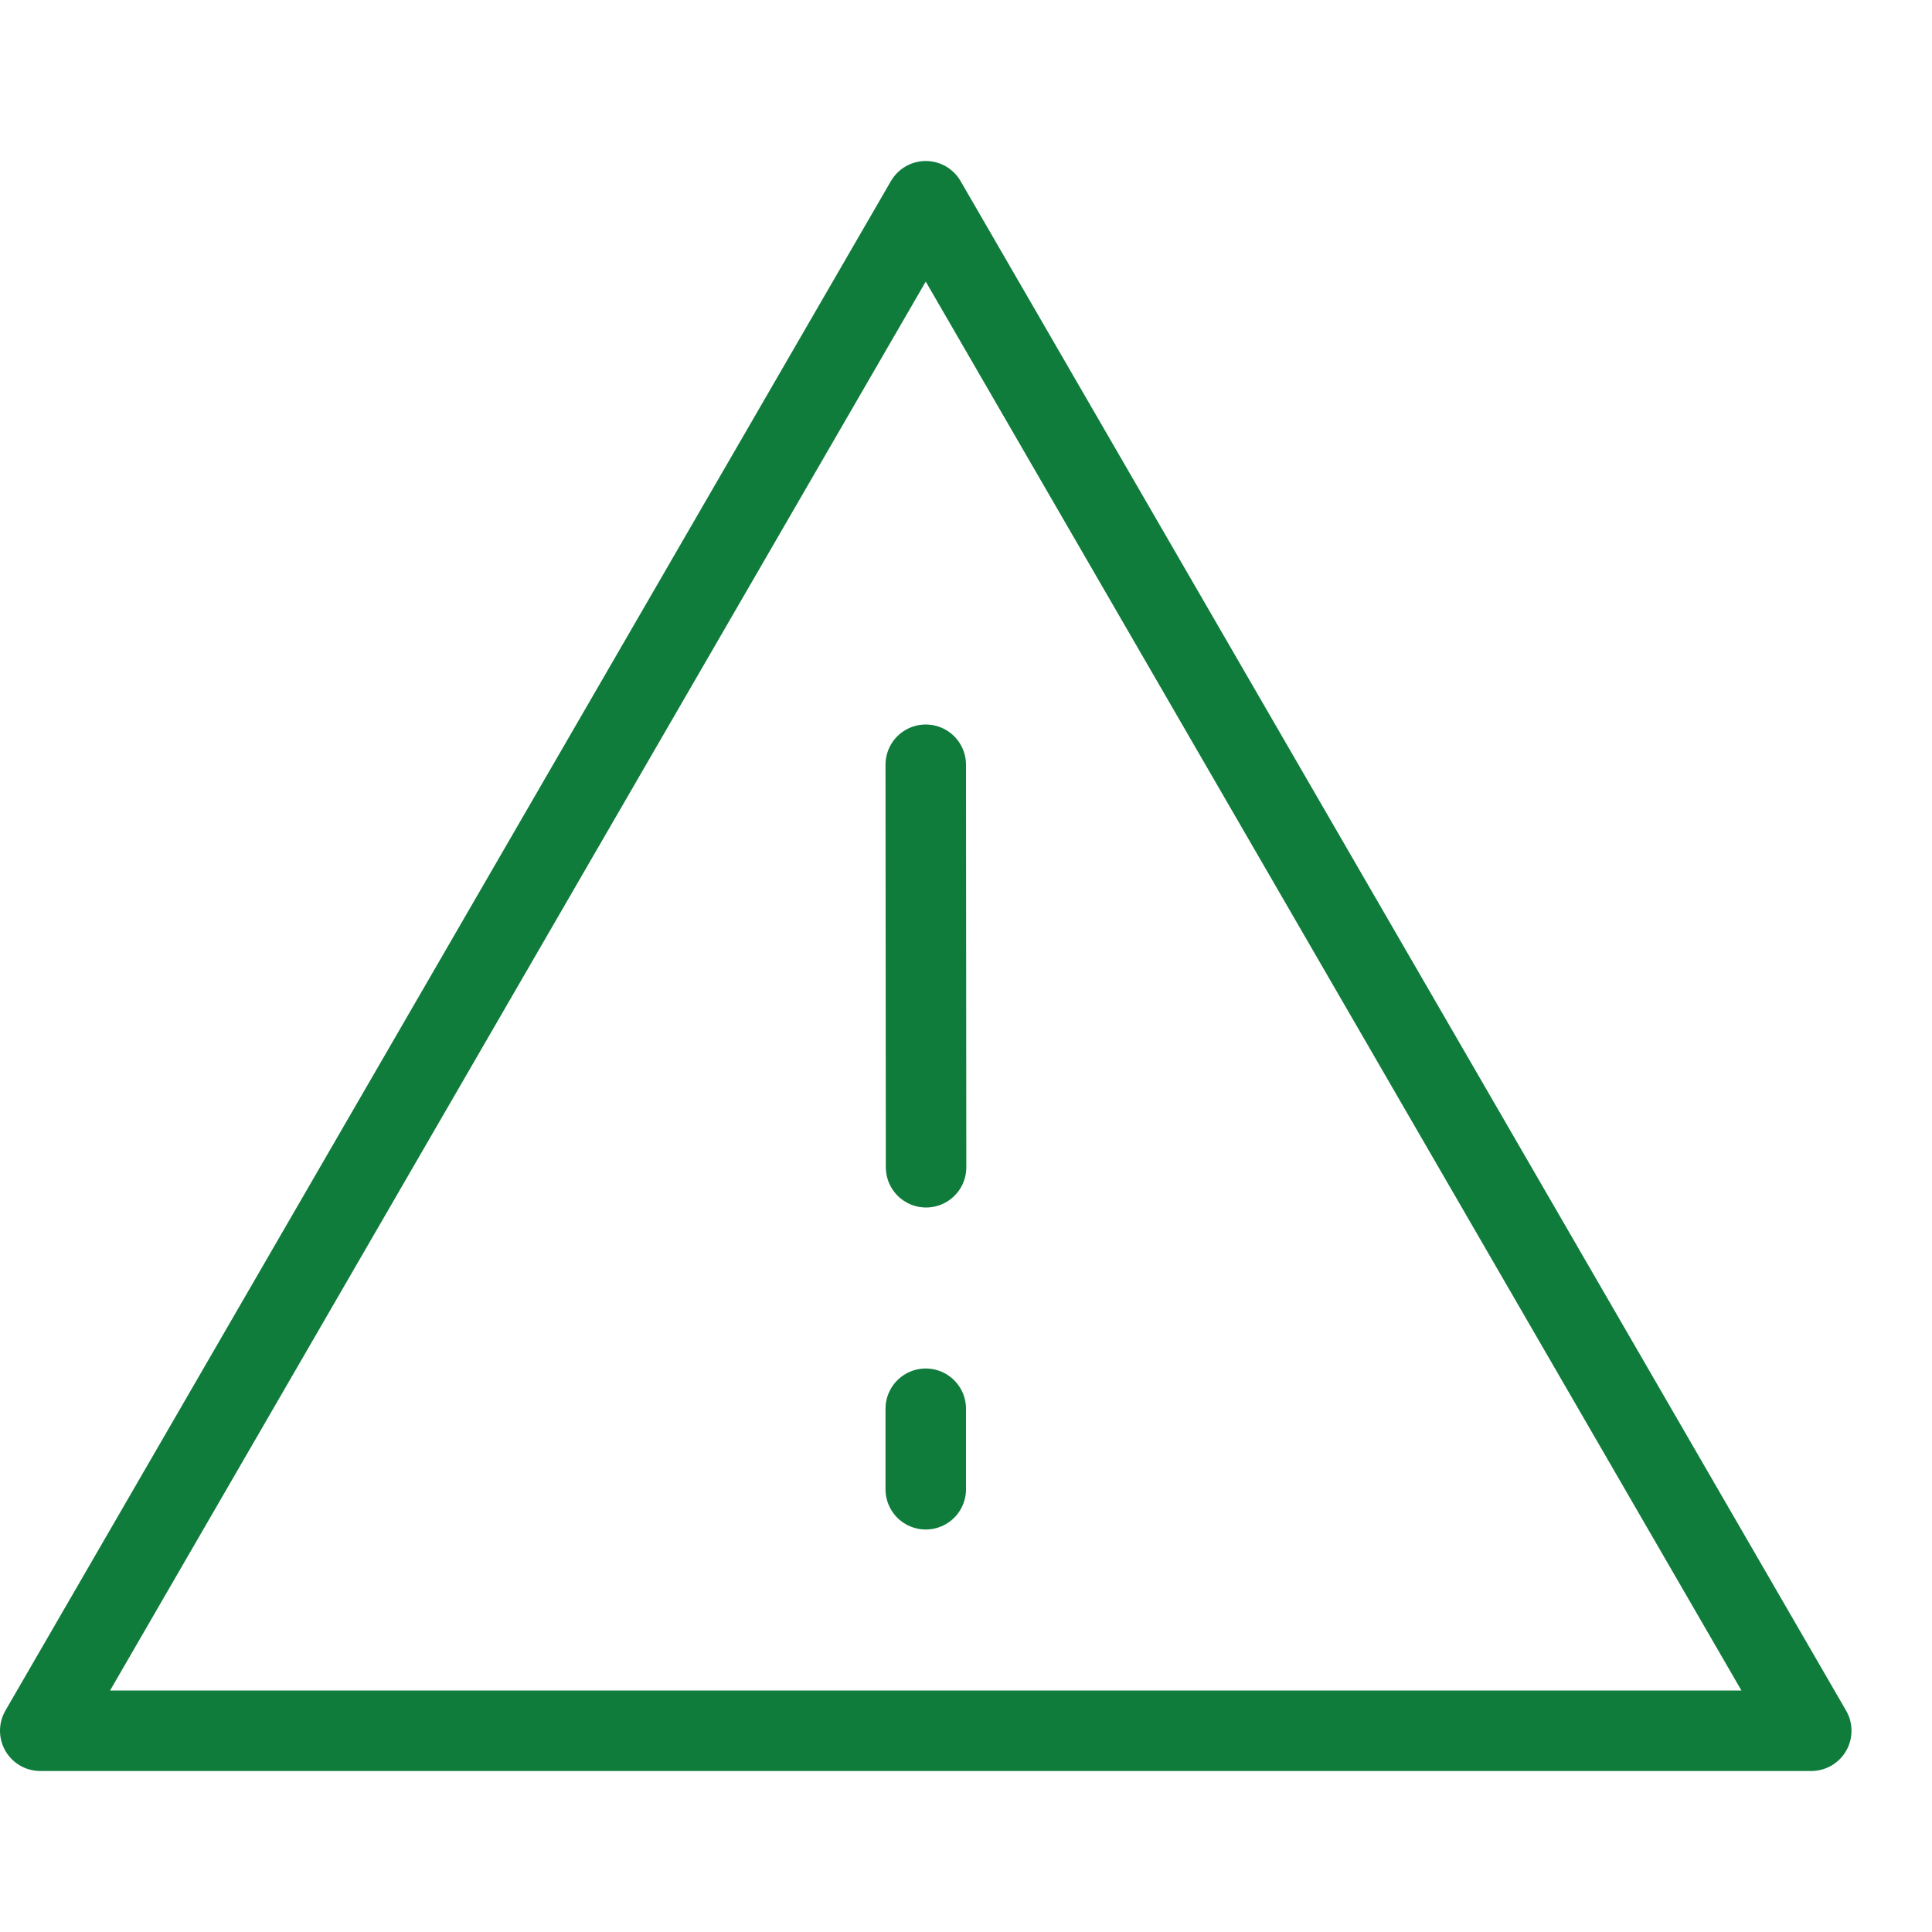 <?xml version="1.0" encoding="UTF-8"?> <svg xmlns="http://www.w3.org/2000/svg" width="24" height="24" viewBox="0 0 24 24" fill="none"> <path d="M11.5 2.5L0.5 21.5H22.5L11.5 2.5Z" stroke="#0F7C3C" stroke-linejoin="round"></path> <path d="M11.5 17.5V18.5M11.5 9.5L11.504 14.5" stroke="#0F7C3C" stroke-linecap="round"></path> </svg> 